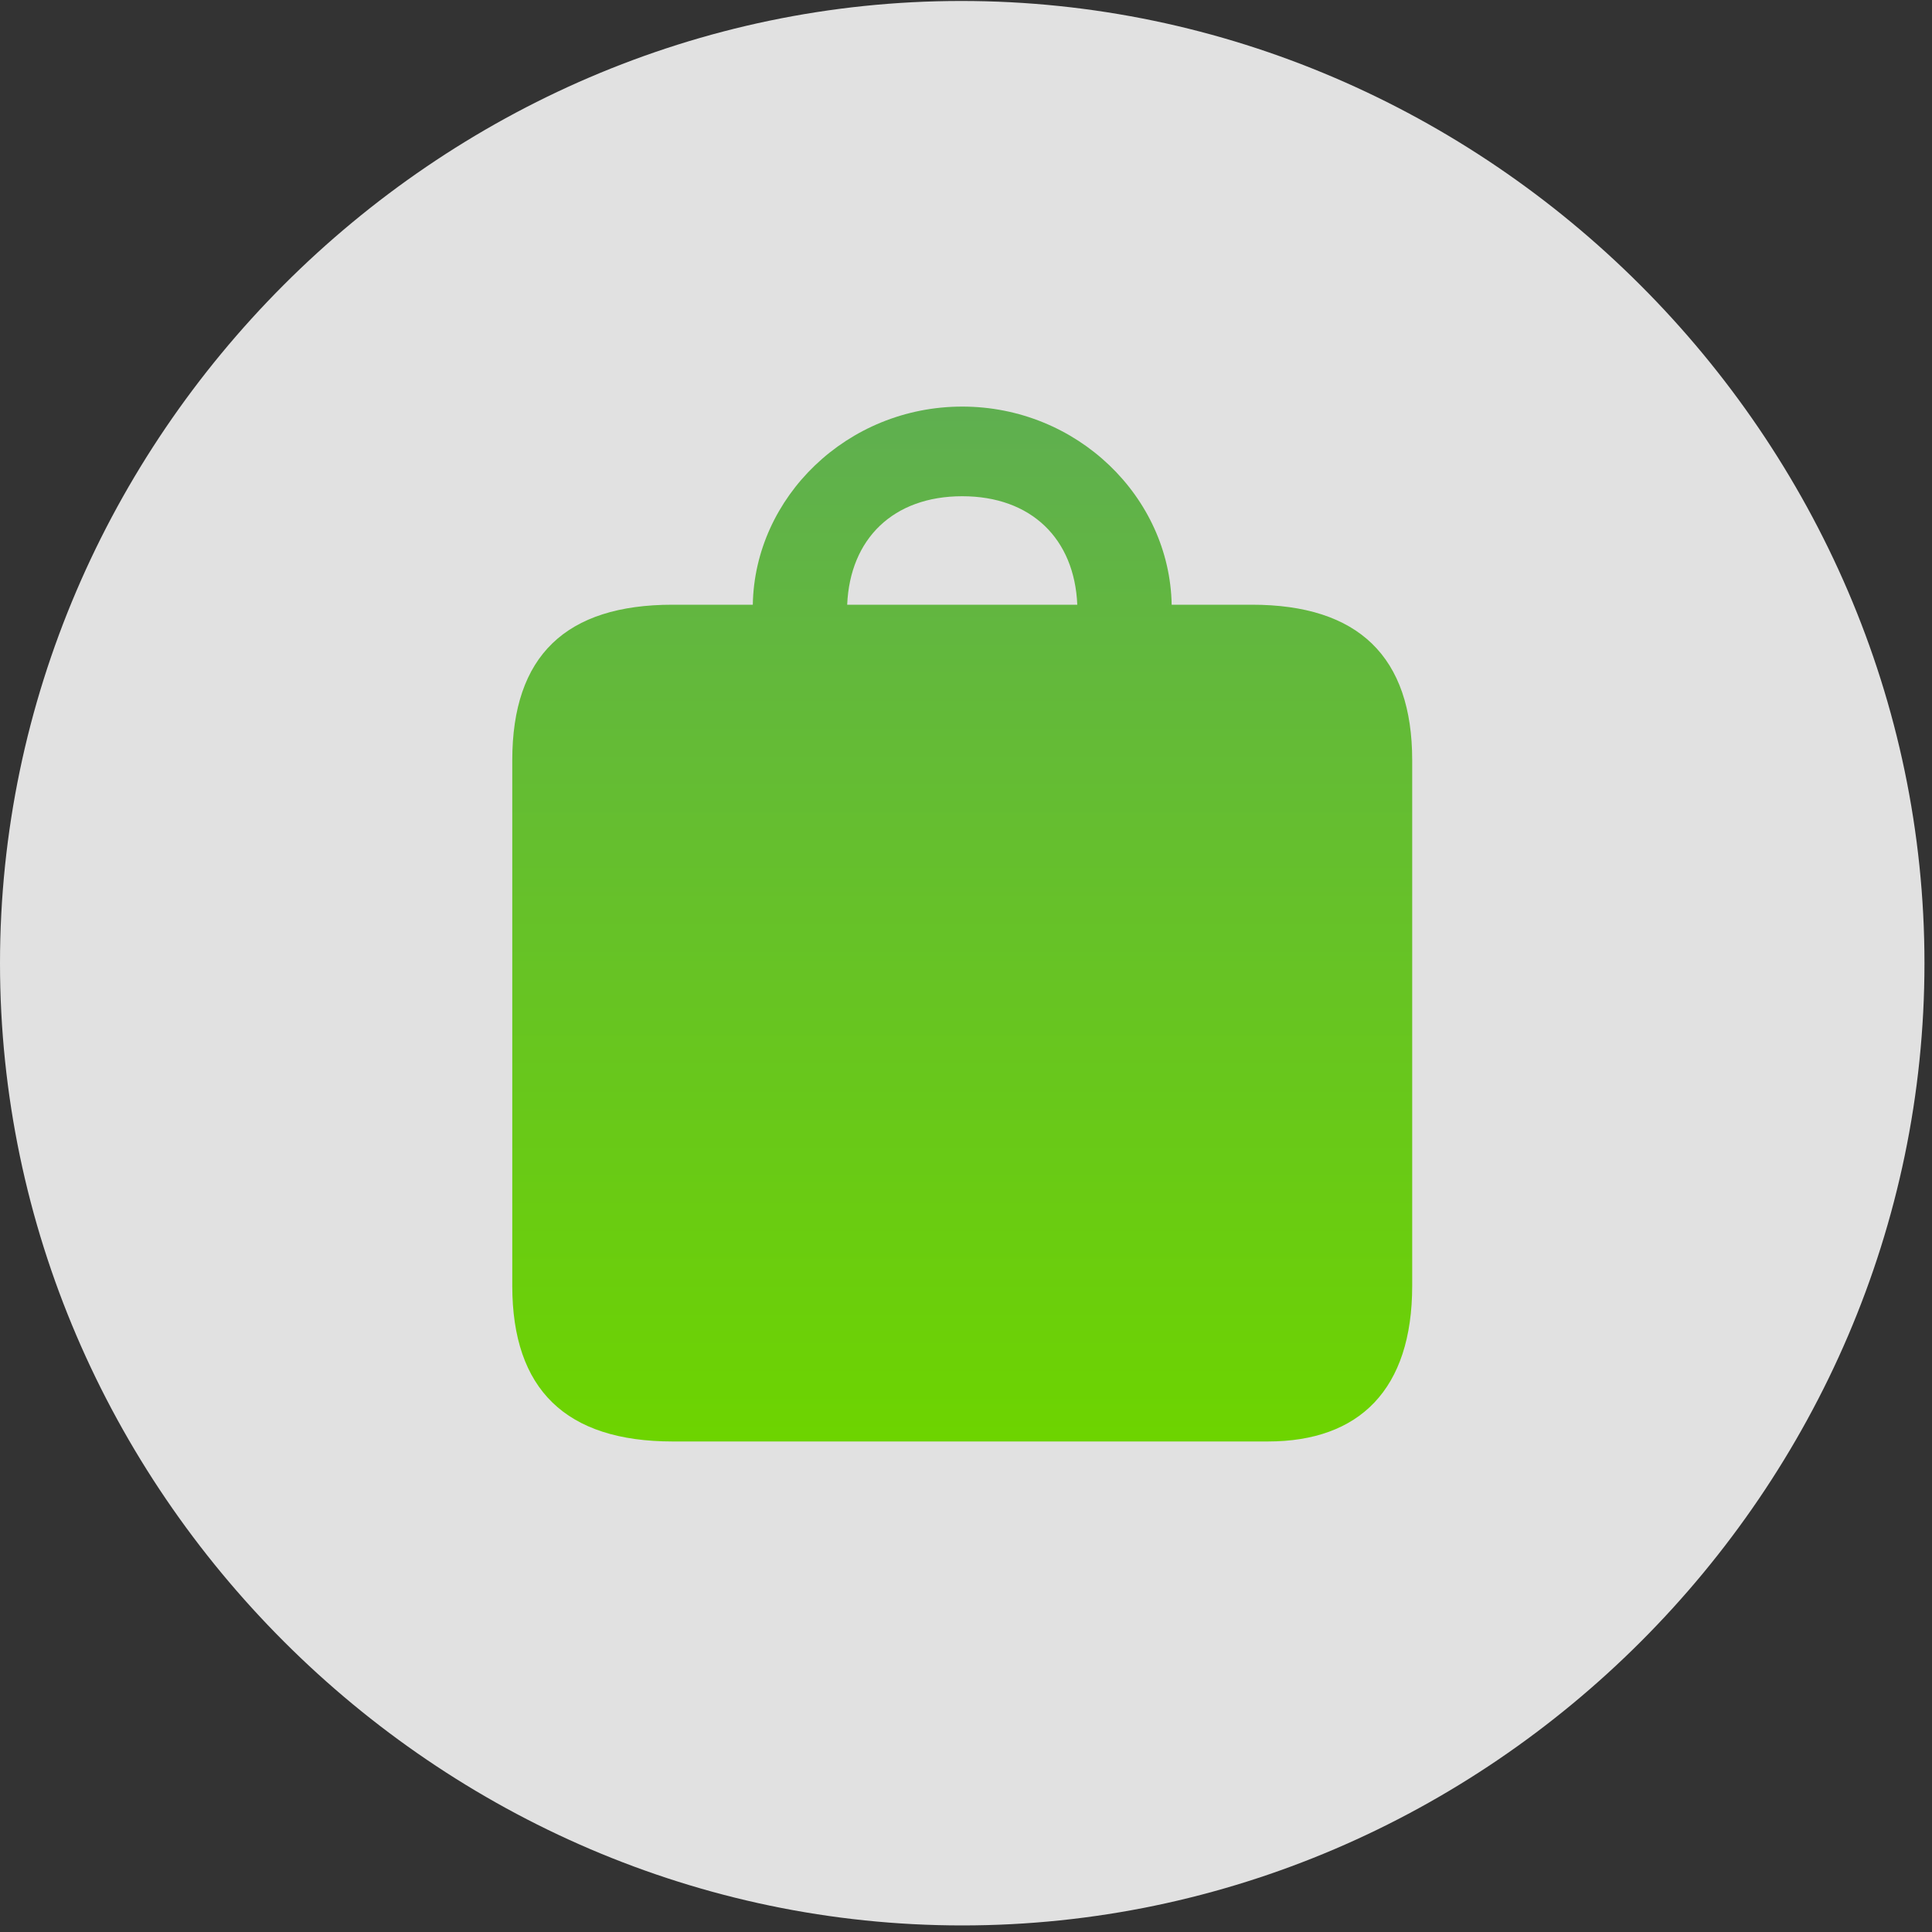<?xml version="1.0" encoding="UTF-8"?>
<svg width="20px" height="20px" viewBox="0 0 20 20" version="1.1" xmlns="http://www.w3.org/2000/svg" xmlns:xlink="http://www.w3.org/1999/xlink">
    <rect x="0" y="0" width="20" height="20" fill="#333333" stroke="none"/>
    <title>GoiTap</title>
    <defs>
        <linearGradient x1="50%" y1="0%" x2="50%" y2="100%" id="linearGradient-1">
            <stop stop-color="#5FAF50" offset="0%"></stop>
            <stop stop-color="#6DD400" offset="100%"></stop>
        </linearGradient>
    </defs>
    <g id="Menu" stroke="none" stroke-width="1" fill="none" fill-rule="evenodd">
        <g id="GoiTap" fill-rule="nonzero">
            <rect id="Rectangle" fill="#000000" opacity="0" x="0" y="0" width="19.922" height="19.932"></rect>
            <path d="M9.961,19.932 C15.41,19.932 19.922,15.42 19.922,9.971 C19.922,4.531 15.4,0.01 9.951,0.01 C4.512,0.01 0,4.531 0,9.971 C0,15.42 4.521,19.932 9.961,19.932 Z" id="Path" fill-opacity="0.85" fill="#FFFFFF"></path>
            <path d="M6.963,14.922 C5.859,14.922 5.303,14.385 5.303,13.31 L5.303,7.871 C5.303,6.787 5.859,6.26 6.963,6.26 L7.793,6.26 C7.812,5.146 8.77,4.209 9.961,4.209 C11.152,4.209 12.109,5.146 12.129,6.26 L12.959,6.26 C14.062,6.26 14.619,6.797 14.619,7.871 L14.619,13.31 C14.619,14.385 14.072,14.922 13.125,14.922 L6.963,14.922 Z M8.77,6.26 L11.152,6.26 C11.123,5.576 10.674,5.137 9.961,5.137 C9.248,5.137 8.799,5.576 8.77,6.26 Z" id="Shape" fill="url(#linearGradient-1)"></path>
        </g>
    </g>
</svg>